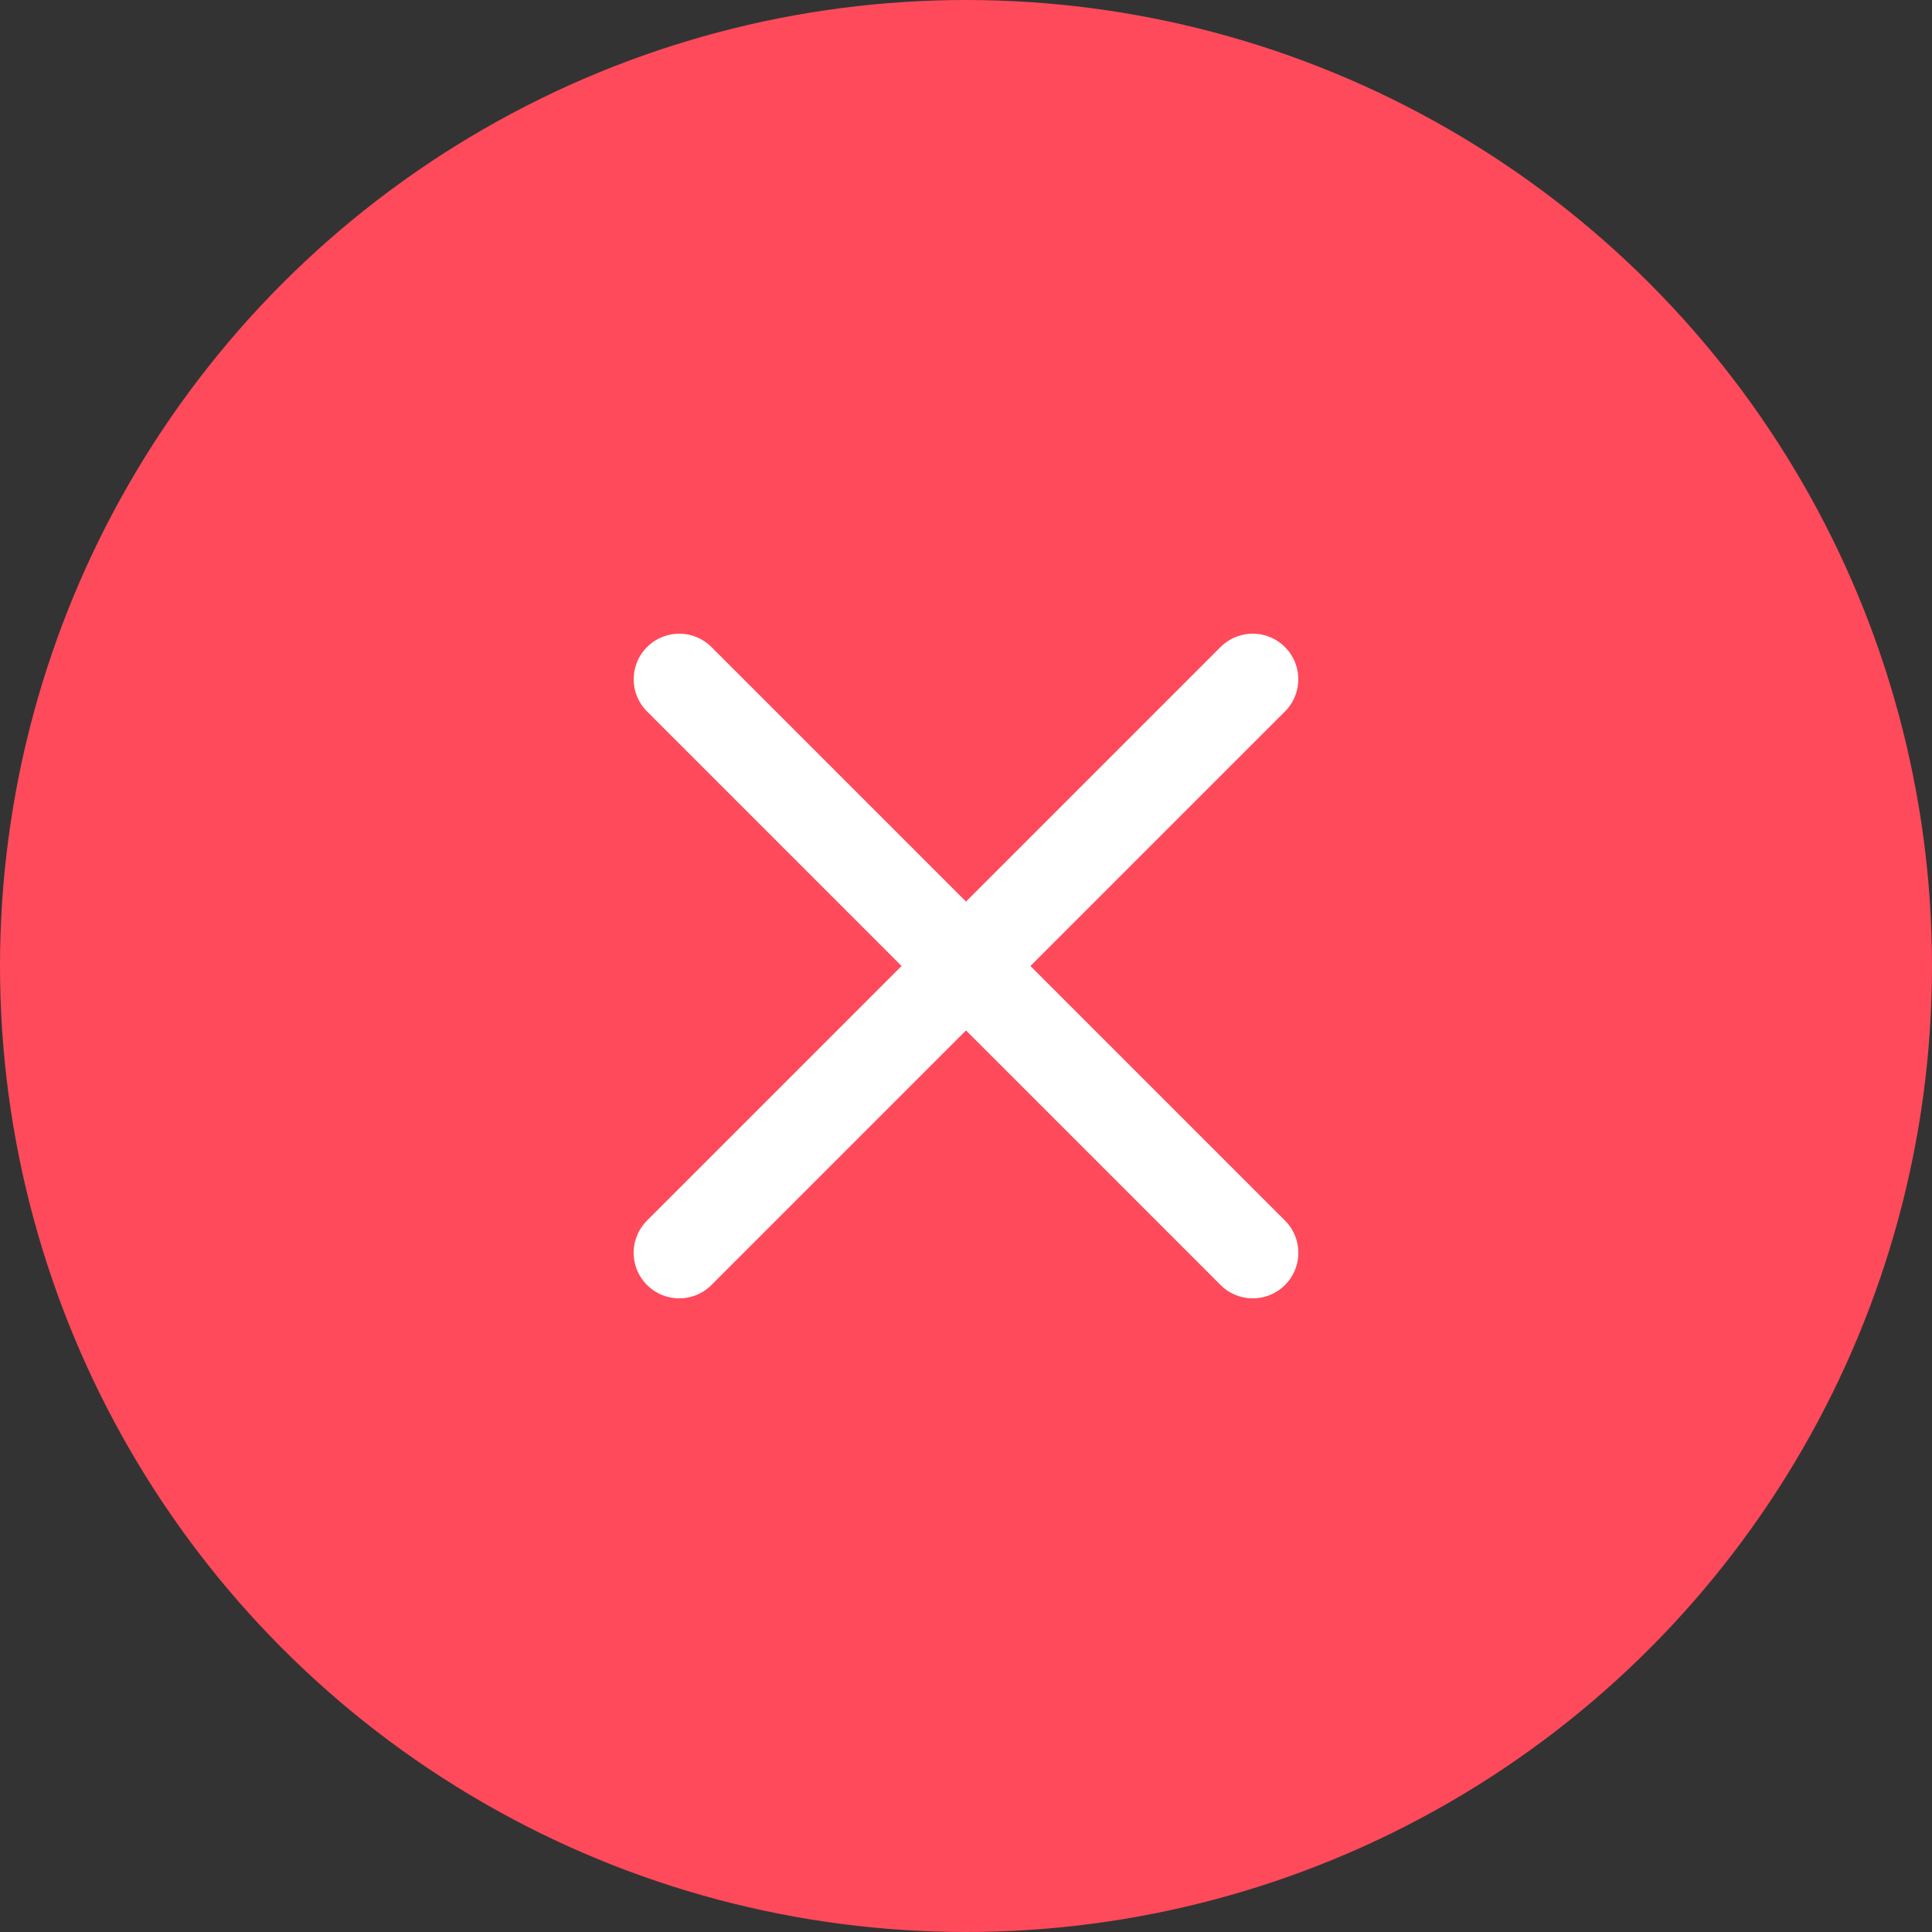 <svg xmlns="http://www.w3.org/2000/svg" width="106" height="106" viewBox="0 0 106 106">
  <rect x="0" y="0" width="106" height="106" fill="#333333" stroke="none"/>
  <g id="グループ_2618" data-name="グループ 2618" transform="translate(-1095 -5437)">
    <circle id="楕円形_109" data-name="楕円形 109" cx="53" cy="53" r="53" transform="translate(1095 5437)" fill="#ff4a5b"/>
    <path id="パス_4196" data-name="パス 4196" d="M766,5425.7h44.5" transform="translate(4427.173 1096.075) rotate(45)" fill="none" stroke="#fff" stroke-linecap="round" stroke-width="5"/>
    <path id="パス_4197" data-name="パス 4197" d="M0,0H44.5" transform="translate(1163.732 5474.268) rotate(135)" fill="none" stroke="#fff" stroke-linecap="round" stroke-width="5"/>
  </g>
</svg>
